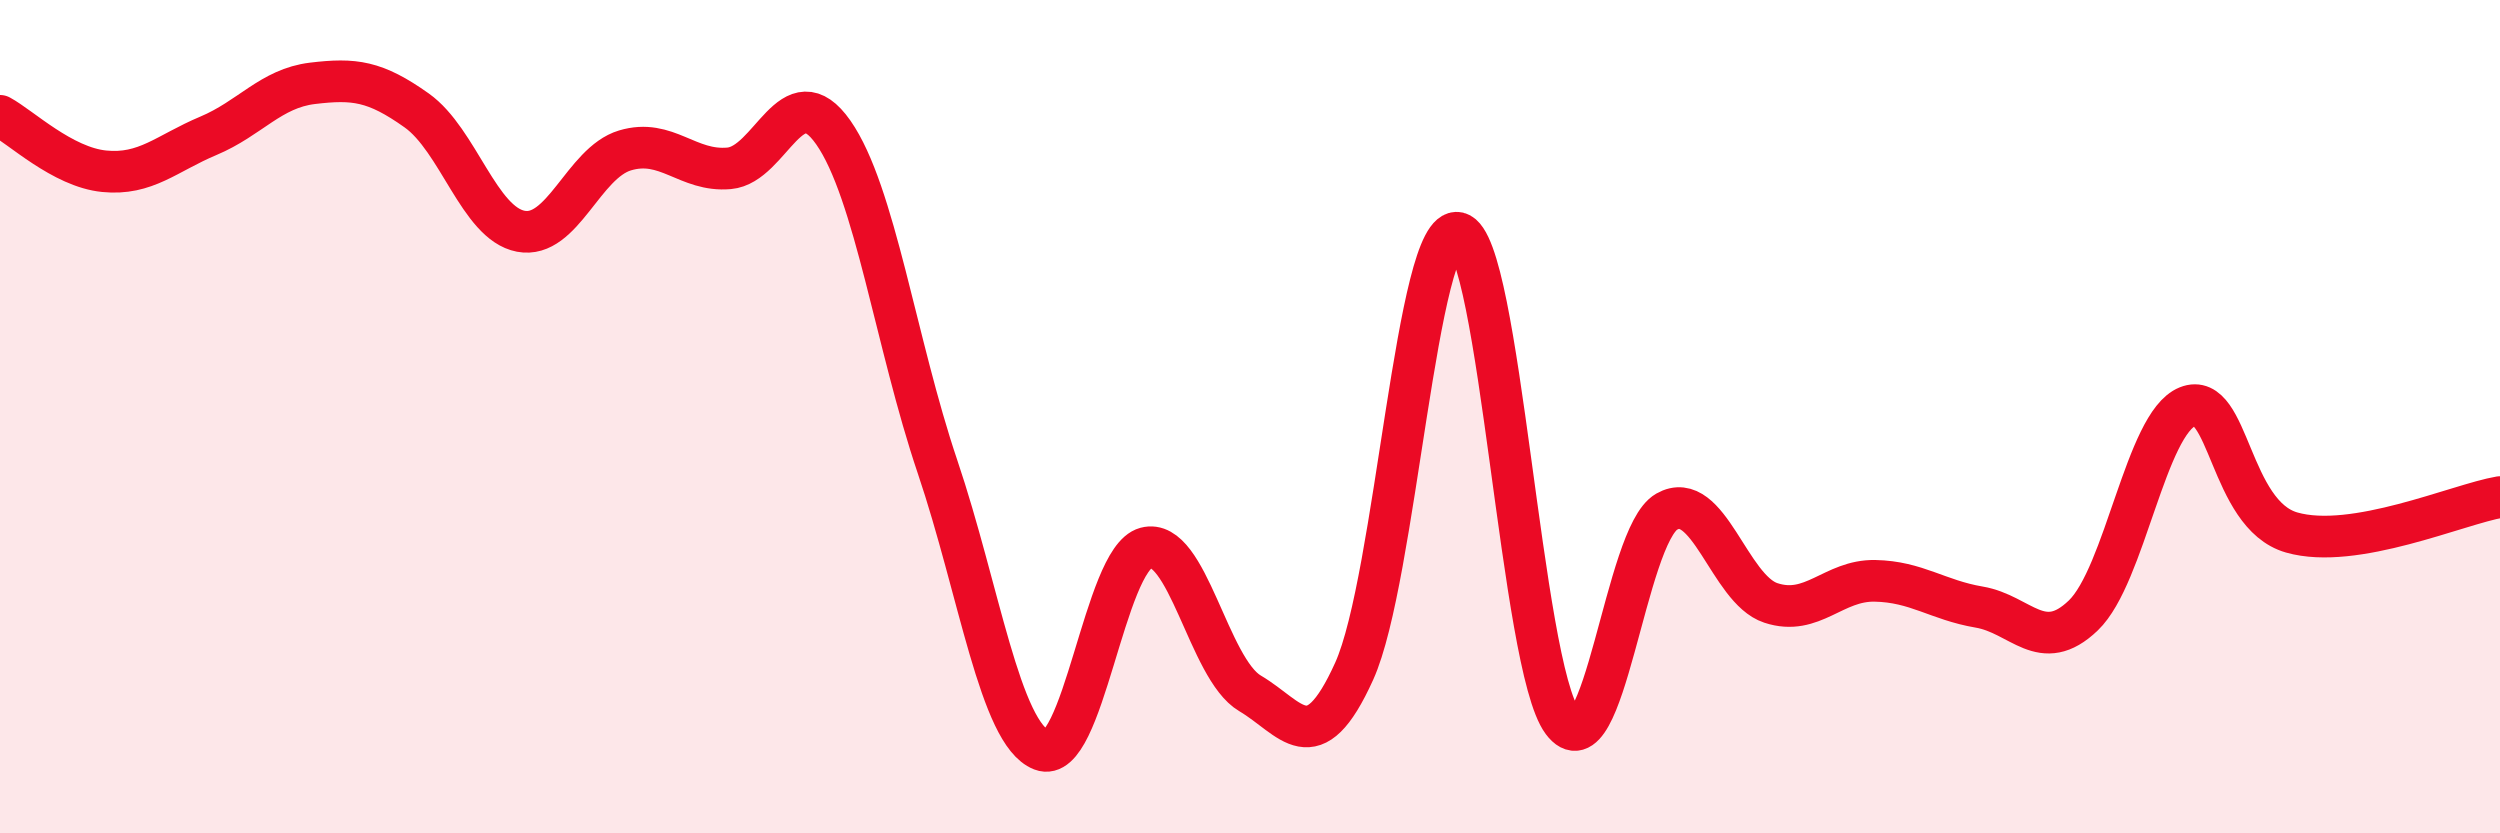 
    <svg width="60" height="20" viewBox="0 0 60 20" xmlns="http://www.w3.org/2000/svg">
      <path
        d="M 0,2.78 C 0.5,3.05 1.5,4.01 2.5,4.11 C 3.5,4.21 4,3.68 5,3.26 C 6,2.84 6.5,2.12 7.5,2 C 8.5,1.88 9,1.94 10,2.65 C 11,3.36 11.5,5.36 12.5,5.55 C 13.5,5.74 14,3.91 15,3.61 C 16,3.31 16.5,4.13 17.5,4.04 C 18.5,3.95 19,1.75 20,3.18 C 21,4.61 21.5,8.24 22.5,11.2 C 23.5,14.16 24,17.61 25,18 C 26,18.39 26.5,13.42 27.5,13.15 C 28.5,12.88 29,16.05 30,16.64 C 31,17.23 31.5,18.32 32.5,16.11 C 33.5,13.9 34,5.35 35,5.59 C 36,5.83 36.5,15.98 37.5,17.32 C 38.5,18.66 39,12.85 40,12.28 C 41,11.71 41.5,14.14 42.5,14.47 C 43.5,14.8 44,13.92 45,13.94 C 46,13.96 46.5,14.4 47.5,14.57 C 48.5,14.74 49,15.73 50,14.77 C 51,13.81 51.5,10.16 52.5,9.76 C 53.5,9.36 53.5,12.35 55,12.78 C 56.5,13.21 59,12.1 60,11.93L60 20L0 20Z"
        fill="#EB0A25"
        opacity="0.1"
        stroke-linecap="round"
        stroke-linejoin="round"
      />
      <path
        d="M 0,2.78 C 0.5,3.05 1.5,4.01 2.5,4.11 C 3.5,4.21 4,3.68 5,3.26 C 6,2.84 6.5,2.12 7.5,2 C 8.5,1.88 9,1.94 10,2.65 C 11,3.36 11.5,5.36 12.5,5.55 C 13.5,5.74 14,3.91 15,3.61 C 16,3.31 16.5,4.13 17.5,4.04 C 18.5,3.95 19,1.75 20,3.18 C 21,4.61 21.5,8.24 22.5,11.2 C 23.5,14.16 24,17.61 25,18 C 26,18.39 26.5,13.42 27.5,13.15 C 28.5,12.88 29,16.05 30,16.64 C 31,17.23 31.5,18.32 32.5,16.11 C 33.5,13.9 34,5.35 35,5.59 C 36,5.83 36.5,15.98 37.5,17.32 C 38.5,18.66 39,12.85 40,12.28 C 41,11.71 41.5,14.14 42.5,14.47 C 43.5,14.8 44,13.92 45,13.94 C 46,13.96 46.5,14.4 47.5,14.57 C 48.5,14.74 49,15.73 50,14.77 C 51,13.81 51.5,10.16 52.5,9.76 C 53.5,9.36 53.5,12.35 55,12.78 C 56.5,13.21 59,12.1 60,11.93"
        stroke="#EB0A25"
        stroke-width="1"
        fill="none"
        stroke-linecap="round"
        stroke-linejoin="round"
      />
    </svg>
  